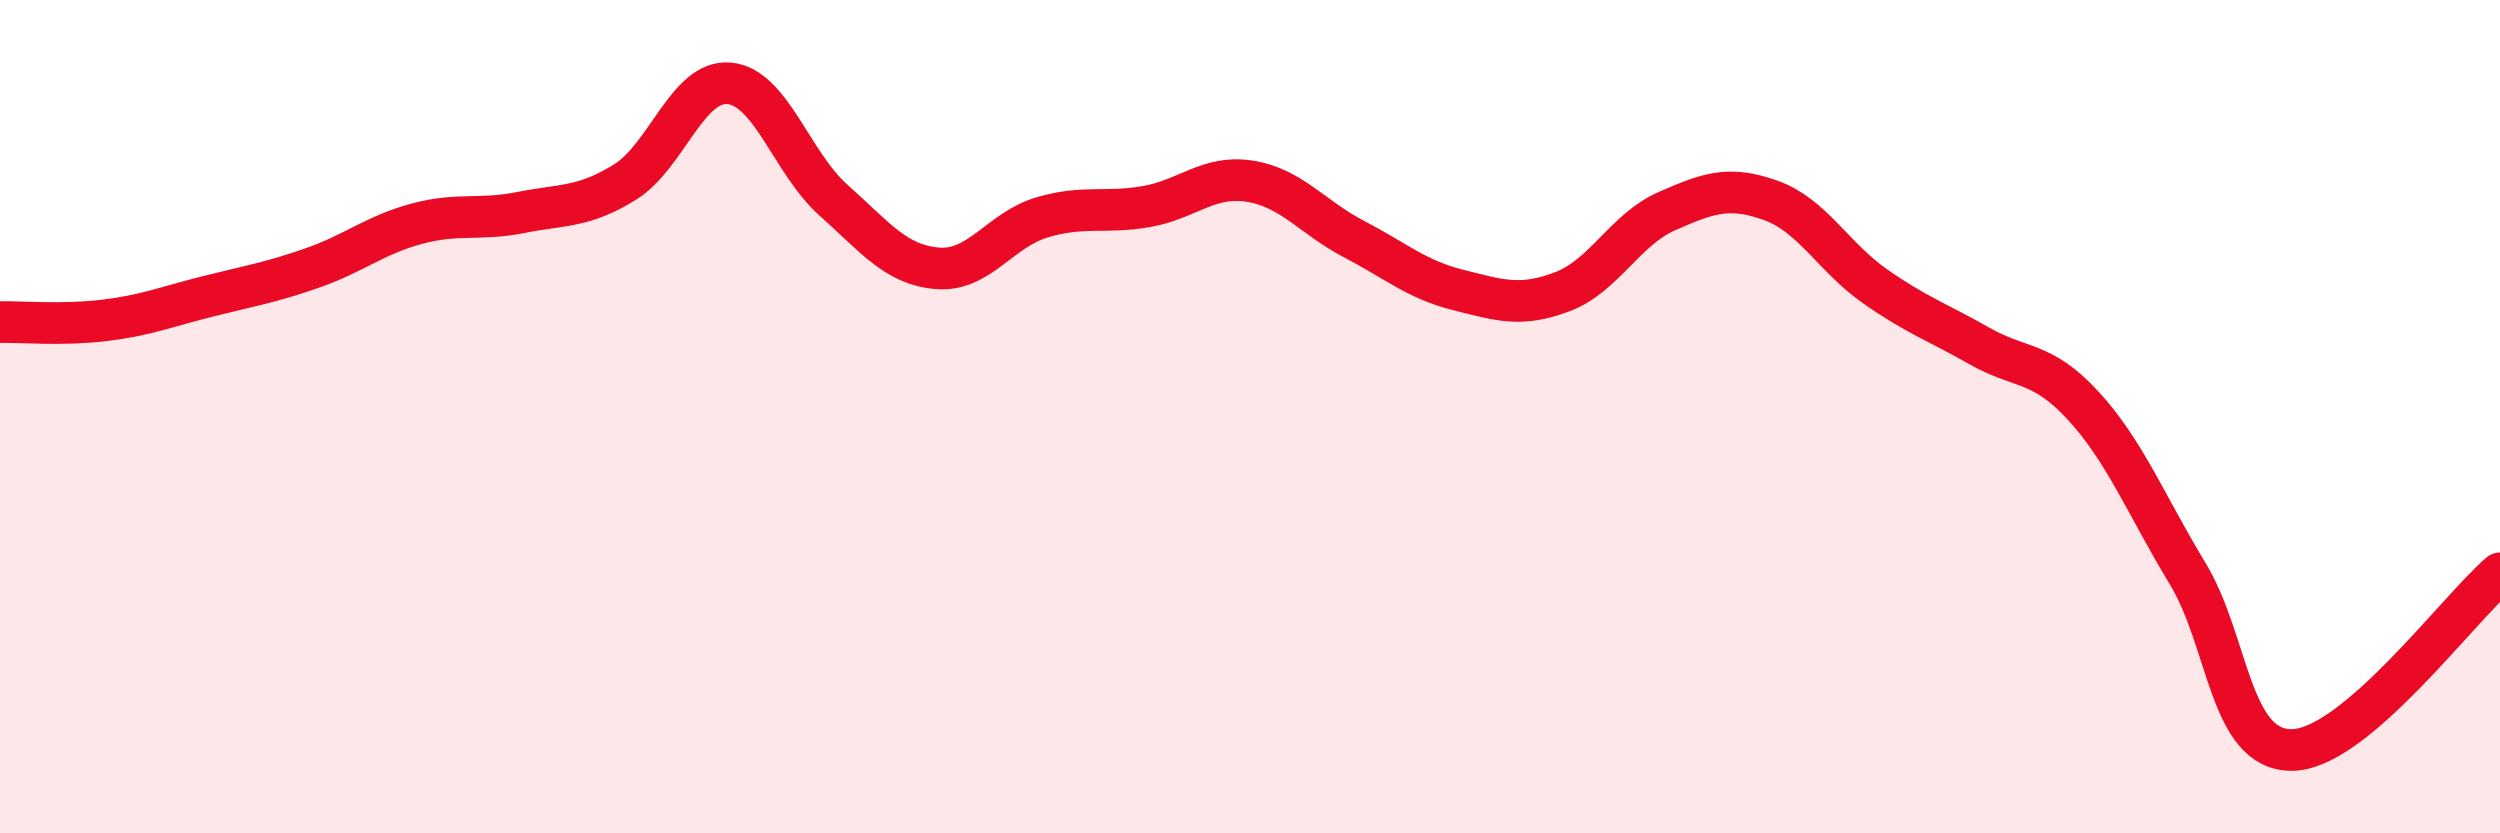 
    <svg width="60" height="20" viewBox="0 0 60 20" xmlns="http://www.w3.org/2000/svg">
      <path
        d="M 0,7.73 C 0.5,7.72 1.5,7.81 2.5,7.69 C 3.5,7.57 4,7.36 5,7.11 C 6,6.86 6.5,6.78 7.5,6.43 C 8.5,6.08 9,5.64 10,5.37 C 11,5.1 11.5,5.3 12.5,5.1 C 13.5,4.9 14,4.99 15,4.37 C 16,3.75 16.5,1.91 17.5,2 C 18.5,2.09 19,3.91 20,4.8 C 21,5.69 21.5,6.36 22.5,6.44 C 23.5,6.52 24,5.52 25,5.22 C 26,4.92 26.5,5.13 27.5,4.96 C 28.5,4.79 29,4.19 30,4.35 C 31,4.51 31.5,5.22 32.5,5.74 C 33.5,6.26 34,6.71 35,6.96 C 36,7.21 36.5,7.38 37.5,7 C 38.5,6.62 39,5.51 40,5.07 C 41,4.63 41.5,4.45 42.5,4.81 C 43.5,5.17 44,6.17 45,6.87 C 46,7.57 46.5,7.73 47.5,8.3 C 48.5,8.87 49,8.65 50,9.74 C 51,10.83 51.5,12.11 52.5,13.76 C 53.5,15.41 53.5,18 55,18 C 56.5,18 59,14.61 60,13.76L60 20L0 20Z"
        fill="#EB0A25"
        opacity="0.1"
        stroke-linecap="round"
        stroke-linejoin="round"
      />
      <path
        d="M 0,7.73 C 0.5,7.72 1.5,7.81 2.5,7.69 C 3.5,7.57 4,7.36 5,7.11 C 6,6.86 6.5,6.78 7.5,6.43 C 8.5,6.08 9,5.64 10,5.37 C 11,5.1 11.5,5.3 12.5,5.1 C 13.5,4.9 14,4.99 15,4.37 C 16,3.75 16.5,1.91 17.5,2 C 18.5,2.09 19,3.91 20,4.8 C 21,5.69 21.5,6.36 22.5,6.44 C 23.5,6.52 24,5.52 25,5.22 C 26,4.92 26.5,5.13 27.5,4.96 C 28.5,4.79 29,4.19 30,4.35 C 31,4.51 31.5,5.22 32.5,5.74 C 33.5,6.26 34,6.71 35,6.96 C 36,7.21 36.5,7.38 37.5,7 C 38.5,6.62 39,5.51 40,5.07 C 41,4.63 41.5,4.45 42.5,4.81 C 43.5,5.17 44,6.17 45,6.87 C 46,7.57 46.5,7.73 47.5,8.3 C 48.5,8.87 49,8.65 50,9.74 C 51,10.83 51.5,12.11 52.5,13.76 C 53.5,15.41 53.5,18 55,18 C 56.5,18 59,14.61 60,13.76"
        stroke="#EB0A25"
        stroke-width="1"
        fill="none"
        stroke-linecap="round"
        stroke-linejoin="round"
      />
    </svg>
  
